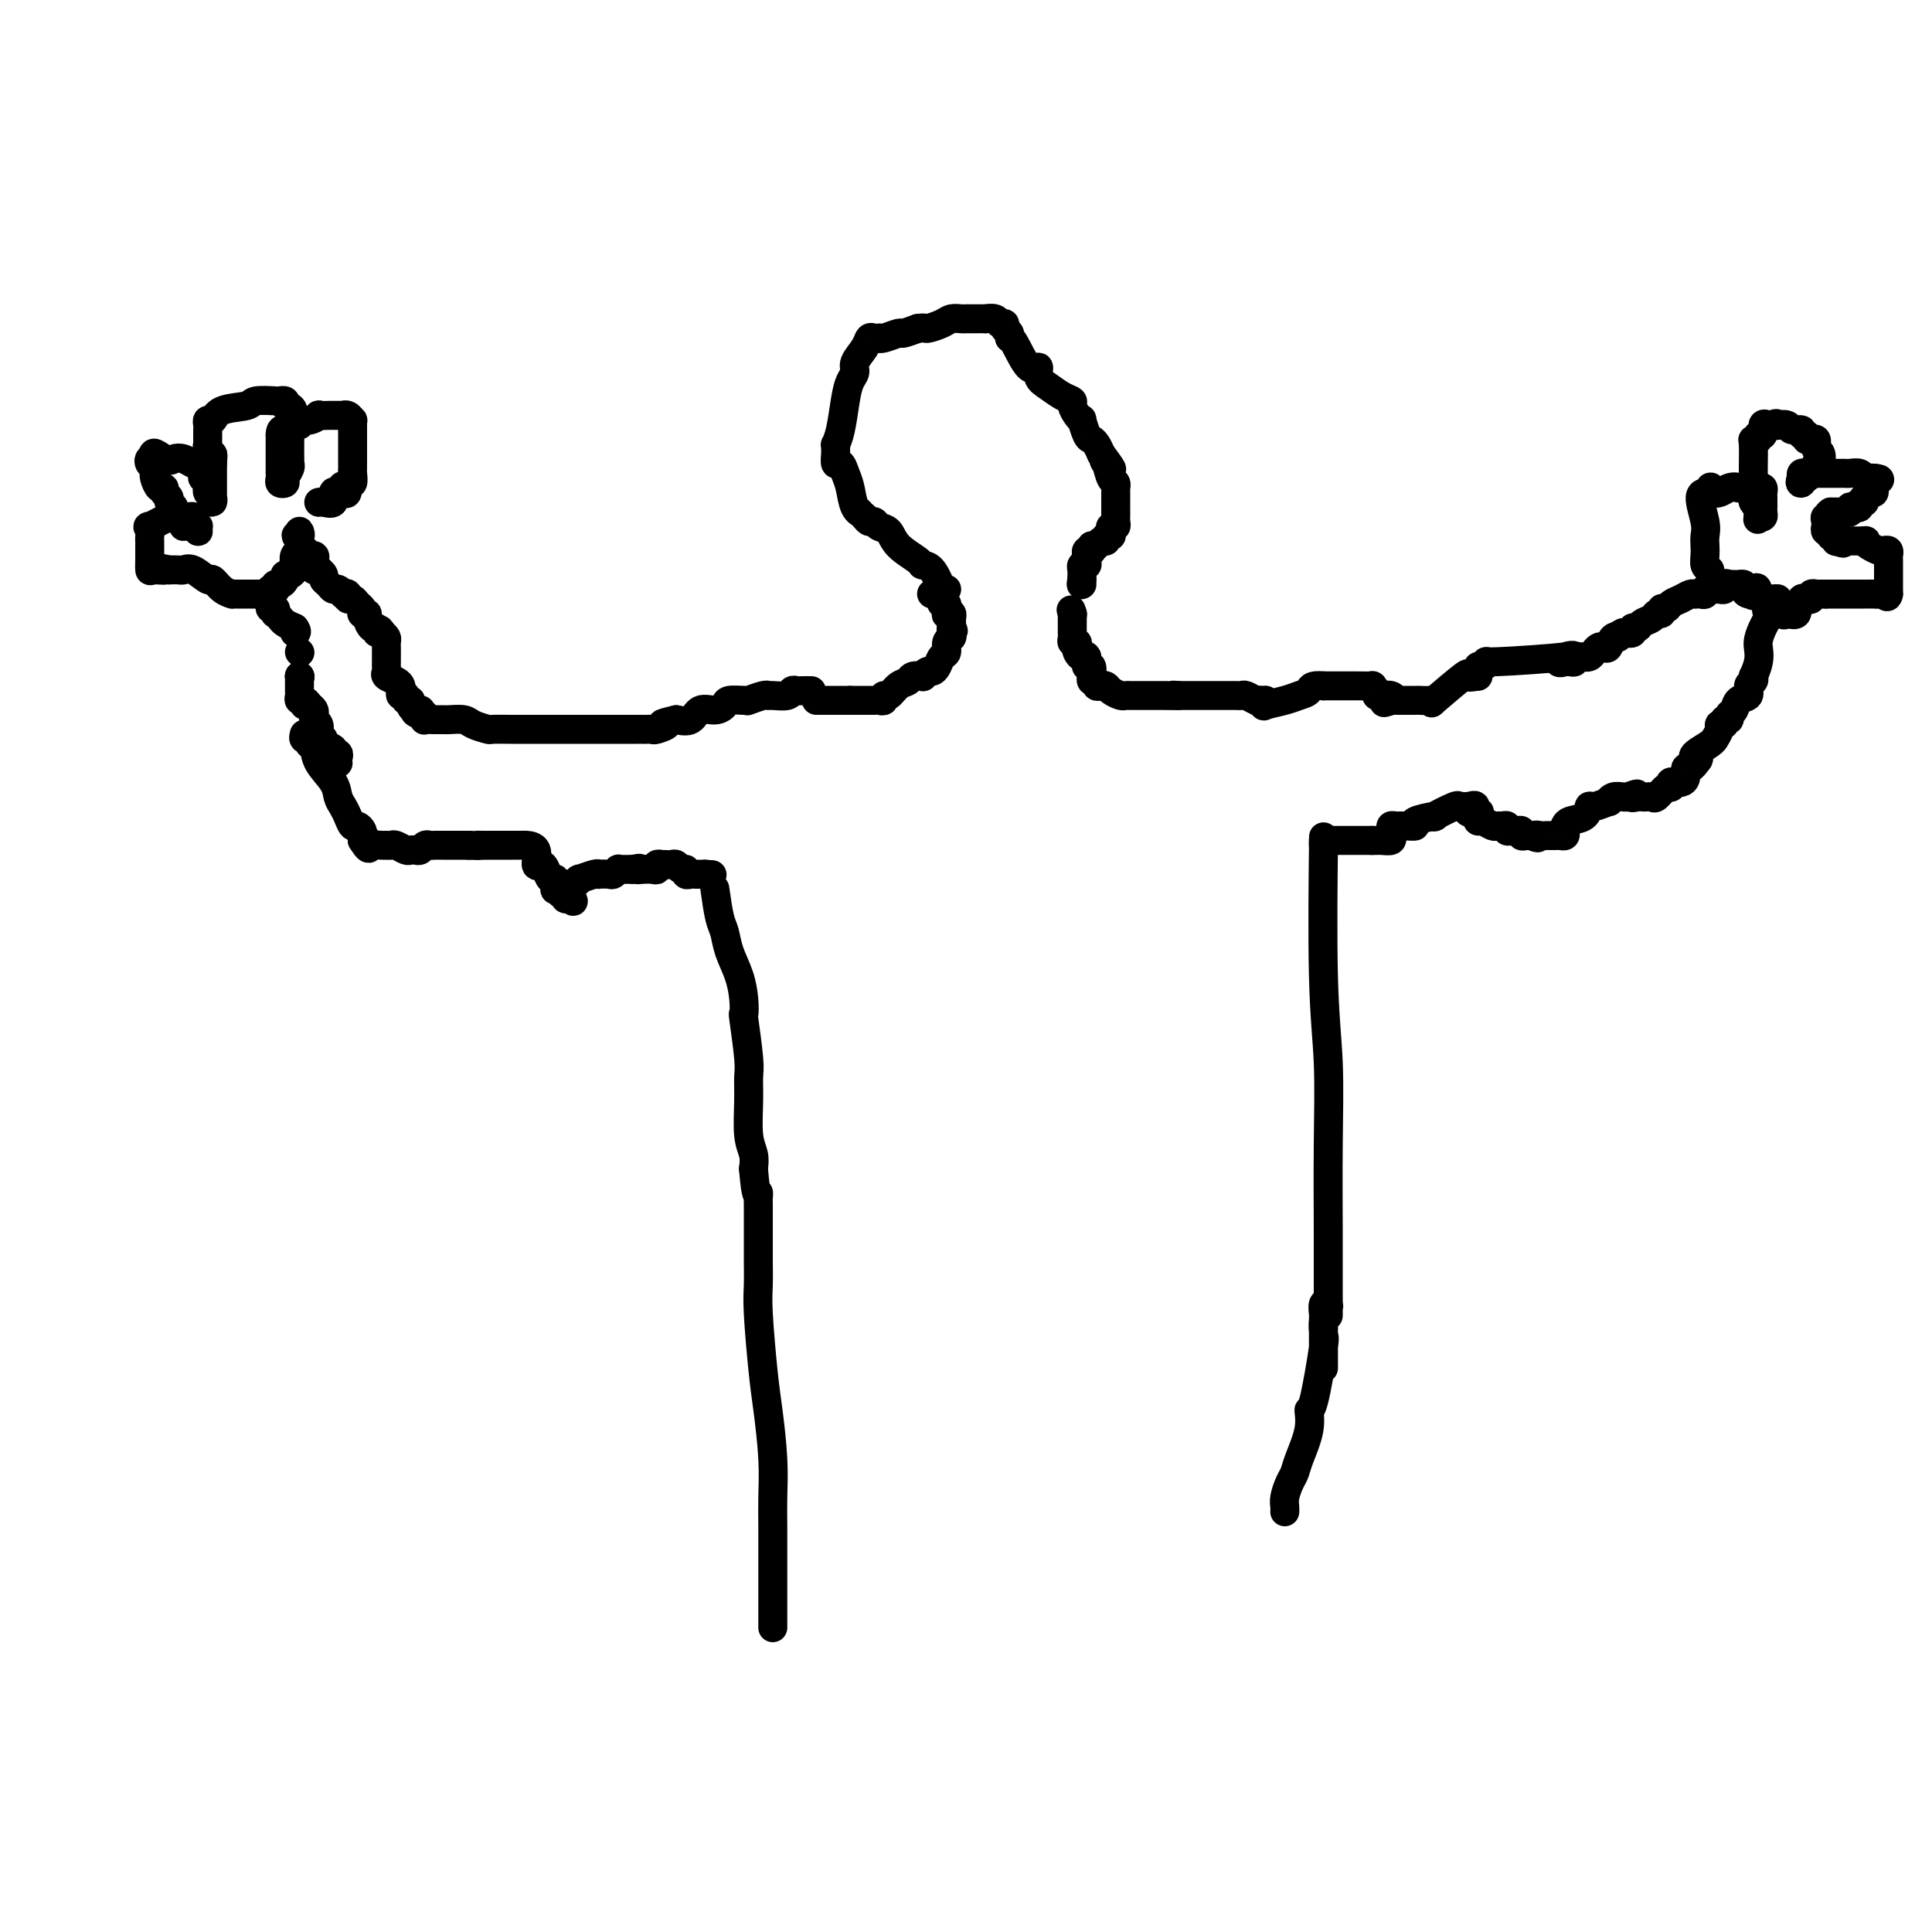 <svg viewBox='0 0 400 400' version='1.1' xmlns='http://www.w3.org/2000/svg' xmlns:xlink='http://www.w3.org/1999/xlink'><g fill='none' stroke='#000000' stroke-width='6' stroke-linecap='round' stroke-linejoin='round'><path d='M168,143c-0.760,-0.008 -1.520,-0.016 -2,0c-0.480,0.016 -0.678,0.057 -1,0c-0.322,-0.057 -0.766,-0.212 -1,0c-0.234,0.212 -0.256,0.793 -1,1c-0.744,0.207 -2.209,0.041 -3,0c-0.791,-0.041 -0.906,0.042 -1,0c-0.094,-0.042 -0.165,-0.208 -1,0c-0.835,0.208 -2.433,0.790 -3,1c-0.567,0.210 -0.104,0.046 0,0c0.104,-0.046 -0.150,0.024 -1,0c-0.850,-0.024 -2.296,-0.143 -3,0c-0.704,0.143 -0.667,0.547 -1,1c-0.333,0.453 -1.038,0.957 -2,1c-0.962,0.043 -2.182,-0.373 -3,0c-0.818,0.373 -1.234,1.535 -2,2c-0.766,0.465 -1.883,0.232 -3,0'/><path d='M140,149c-4.676,1.094 -2.367,0.829 -2,1c0.367,0.171 -1.207,0.778 -2,1c-0.793,0.222 -0.803,0.060 -1,0c-0.197,-0.060 -0.581,-0.016 -1,0c-0.419,0.016 -0.875,0.004 -1,0c-0.125,-0.004 0.080,-0.001 0,0c-0.080,0.001 -0.446,0.000 -1,0c-0.554,-0.000 -1.296,-0.000 -2,0c-0.704,0.000 -1.371,0.000 -2,0c-0.629,-0.000 -1.222,-0.000 -2,0c-0.778,0.000 -1.743,0.000 -3,0c-1.257,-0.000 -2.807,-0.000 -4,0c-1.193,0.000 -2.030,0.000 -3,0c-0.970,-0.000 -2.075,-0.000 -3,0c-0.925,0.000 -1.671,0.001 -2,0c-0.329,-0.001 -0.242,-0.003 -1,0c-0.758,0.003 -2.362,0.011 -4,0c-1.638,-0.011 -3.311,-0.041 -4,0c-0.689,0.041 -0.393,0.155 -1,0c-0.607,-0.155 -2.116,-0.577 -3,-1c-0.884,-0.423 -1.145,-0.846 -2,-1c-0.855,-0.154 -2.306,-0.040 -3,0c-0.694,0.040 -0.630,0.007 -1,0c-0.370,-0.007 -1.174,0.012 -2,0c-0.826,-0.012 -1.675,-0.055 -2,0c-0.325,0.055 -0.126,0.207 0,0c0.126,-0.207 0.179,-0.773 0,-1c-0.179,-0.227 -0.589,-0.113 -1,0'/><path d='M87,148c-2.277,-0.702 -0.471,-0.958 0,-1c0.471,-0.042 -0.395,0.128 -1,0c-0.605,-0.128 -0.951,-0.555 -1,-1c-0.049,-0.445 0.197,-0.907 0,-1c-0.197,-0.093 -0.837,0.182 -1,0c-0.163,-0.182 0.151,-0.822 0,-1c-0.151,-0.178 -0.766,0.107 -1,0c-0.234,-0.107 -0.087,-0.606 0,-1c0.087,-0.394 0.114,-0.683 0,-1c-0.114,-0.317 -0.370,-0.662 -1,-1c-0.630,-0.338 -1.633,-0.669 -2,-1c-0.367,-0.331 -0.098,-0.662 0,-1c0.098,-0.338 0.026,-0.682 0,-1c-0.026,-0.318 -0.007,-0.610 0,-1c0.007,-0.390 0.002,-0.878 0,-1c-0.002,-0.122 0.000,0.122 0,0c-0.000,-0.122 -0.003,-0.610 0,-1c0.003,-0.390 0.011,-0.682 0,-1c-0.011,-0.318 -0.041,-0.663 0,-1c0.041,-0.337 0.155,-0.668 0,-1c-0.155,-0.332 -0.577,-0.666 -1,-1'/><path d='M79,131c-0.378,-1.256 -0.823,-0.396 -1,0c-0.177,0.396 -0.085,0.327 0,0c0.085,-0.327 0.163,-0.911 0,-1c-0.163,-0.089 -0.566,0.317 -1,0c-0.434,-0.317 -0.900,-1.356 -1,-2c-0.100,-0.644 0.166,-0.893 0,-1c-0.166,-0.107 -0.765,-0.071 -1,0c-0.235,0.071 -0.105,0.178 0,0c0.105,-0.178 0.187,-0.640 0,-1c-0.187,-0.360 -0.641,-0.619 -1,-1c-0.359,-0.381 -0.622,-0.886 -1,-1c-0.378,-0.114 -0.871,0.162 -1,0c-0.129,-0.162 0.106,-0.760 0,-1c-0.106,-0.240 -0.553,-0.120 -1,0'/><path d='M71,123c-1.250,-1.255 -0.376,-0.392 0,0c0.376,0.392 0.254,0.312 0,0c-0.254,-0.312 -0.642,-0.857 -1,-1c-0.358,-0.143 -0.688,0.116 -1,0c-0.312,-0.116 -0.606,-0.605 -1,-1c-0.394,-0.395 -0.889,-0.694 -1,-1c-0.111,-0.306 0.163,-0.617 0,-1c-0.163,-0.383 -0.761,-0.838 -1,-1c-0.239,-0.162 -0.117,-0.032 0,0c0.117,0.032 0.230,-0.034 0,0c-0.230,0.034 -0.801,0.168 -1,0c-0.199,-0.168 -0.025,-0.637 0,-1c0.025,-0.363 -0.097,-0.619 0,-1c0.097,-0.381 0.415,-0.886 0,-1c-0.415,-0.114 -1.561,0.163 -2,0c-0.439,-0.163 -0.170,-0.765 0,-1c0.170,-0.235 0.241,-0.104 0,0c-0.241,0.104 -0.796,0.182 -1,0c-0.204,-0.182 -0.058,-0.623 0,-1c0.058,-0.377 0.029,-0.688 0,-1'/><path d='M62,112c-1.392,-1.855 -0.373,-0.992 0,-1c0.373,-0.008 0.100,-0.888 0,-1c-0.100,-0.112 -0.027,0.545 0,1c0.027,0.455 0.007,0.710 0,1c-0.007,0.290 -0.002,0.617 0,1c0.002,0.383 0.001,0.824 0,1c-0.001,0.176 -0.000,0.088 0,0'/><path d='M62,114c-0.223,0.426 -0.782,0.492 -1,1c-0.218,0.508 -0.096,1.459 0,2c0.096,0.541 0.167,0.671 0,1c-0.167,0.329 -0.570,0.858 -1,1c-0.430,0.142 -0.886,-0.102 -1,0c-0.114,0.102 0.114,0.549 0,1c-0.114,0.451 -0.569,0.905 -1,1c-0.431,0.095 -0.837,-0.171 -1,0c-0.163,0.171 -0.082,0.777 0,1c0.082,0.223 0.166,0.064 0,0c-0.166,-0.064 -0.583,-0.032 -1,0'/><path d='M56,122c-0.928,1.476 -0.249,1.166 0,1c0.249,-0.166 0.067,-0.189 0,0c-0.067,0.189 -0.018,0.589 0,1c0.018,0.411 0.005,0.832 0,1c-0.005,0.168 -0.003,0.084 0,0'/><path d='M56,125c-0.111,0.455 -0.223,0.909 0,1c0.223,0.091 0.780,-0.183 1,0c0.220,0.183 0.103,0.823 0,1c-0.103,0.177 -0.193,-0.107 0,0c0.193,0.107 0.667,0.606 1,1c0.333,0.394 0.524,0.684 1,1c0.476,0.316 1.238,0.658 2,1'/><path d='M61,130c0.778,1.000 0.222,1.000 0,1c-0.222,0.000 -0.111,0.000 0,0'/><path d='M62,135c0.000,0.000 0.100,0.100 0.1,0.1'/><path d='M62,140c0.000,0.000 0.100,0.100 0.1,0.1'/><path d='M62,140c0.000,0.000 0.100,0.100 0.1,0.1'/><path d='M62,140c0.000,0.000 0.100,0.100 0.1,0.1'/><path d='M70,158c-0.035,-0.303 -0.070,-0.606 0,-1c0.070,-0.394 0.244,-0.880 0,-1c-0.244,-0.120 -0.906,0.126 -1,0c-0.094,-0.126 0.381,-0.624 0,-1c-0.381,-0.376 -1.618,-0.629 -2,-1c-0.382,-0.371 0.090,-0.859 0,-1c-0.090,-0.141 -0.742,0.064 -1,0c-0.258,-0.064 -0.121,-0.398 0,-1c0.121,-0.602 0.226,-1.471 0,-2c-0.226,-0.529 -0.782,-0.719 -1,-1c-0.218,-0.281 -0.097,-0.653 0,-1c0.097,-0.347 0.171,-0.671 0,-1c-0.171,-0.329 -0.585,-0.665 -1,-1'/><path d='M64,146c-1.171,-1.792 -1.098,-0.273 -1,0c0.098,0.273 0.223,-0.699 0,-1c-0.223,-0.301 -0.792,0.069 -1,0c-0.208,-0.069 -0.056,-0.577 0,-1c0.056,-0.423 0.015,-0.761 0,-1c-0.015,-0.239 -0.004,-0.379 0,-1c0.004,-0.621 0.001,-1.723 0,-2c-0.001,-0.277 -0.000,0.272 0,1c0.000,0.728 0.000,1.637 0,2c-0.000,0.363 -0.000,0.182 0,0'/><path d='M63,152c-0.121,0.449 -0.242,0.899 0,1c0.242,0.101 0.846,-0.146 1,0c0.154,0.146 -0.142,0.686 0,1c0.142,0.314 0.720,0.402 1,1c0.280,0.598 0.260,1.707 1,3c0.740,1.293 2.240,2.771 3,4c0.760,1.229 0.781,2.209 1,3c0.219,0.791 0.637,1.392 1,2c0.363,0.608 0.672,1.223 1,2c0.328,0.777 0.676,1.714 1,2c0.324,0.286 0.623,-0.081 1,0c0.377,0.081 0.833,0.609 1,1c0.167,0.391 0.045,0.644 0,1c-0.045,0.356 -0.013,0.816 0,1c0.013,0.184 0.006,0.092 0,0'/><path d='M75,174c2.091,3.343 1.320,0.699 1,0c-0.320,-0.699 -0.188,0.545 0,1c0.188,0.455 0.430,0.121 1,0c0.570,-0.121 1.466,-0.029 2,0c0.534,0.029 0.706,-0.006 1,0c0.294,0.006 0.709,0.054 1,0c0.291,-0.054 0.459,-0.210 1,0c0.541,0.210 1.454,0.784 2,1c0.546,0.216 0.724,0.072 1,0c0.276,-0.072 0.651,-0.072 1,0c0.349,0.072 0.674,0.215 1,0c0.326,-0.215 0.653,-0.790 1,-1c0.347,-0.210 0.712,-0.056 1,0c0.288,0.056 0.497,0.015 1,0c0.503,-0.015 1.300,-0.004 2,0c0.700,0.004 1.304,0.001 2,0c0.696,-0.001 1.485,-0.000 2,0c0.515,0.000 0.758,0.000 1,0'/><path d='M97,175c3.843,0.155 2.449,0.041 2,0c-0.449,-0.041 0.046,-0.011 1,0c0.954,0.011 2.368,0.003 3,0c0.632,-0.003 0.483,-0.001 1,0c0.517,0.001 1.702,0.001 2,0c0.298,-0.001 -0.289,-0.003 0,0c0.289,0.003 1.453,0.011 2,0c0.547,-0.011 0.475,-0.040 1,0c0.525,0.040 1.646,0.148 2,1c0.354,0.852 -0.059,2.447 0,3c0.059,0.553 0.591,0.065 1,0c0.409,-0.065 0.697,0.295 1,1c0.303,0.705 0.621,1.757 1,2c0.379,0.243 0.818,-0.323 1,0c0.182,0.323 0.105,1.536 0,2c-0.105,0.464 -0.239,0.181 0,0c0.239,-0.181 0.851,-0.258 1,0c0.149,0.258 -0.166,0.853 0,1c0.166,0.147 0.814,-0.153 1,0c0.186,0.153 -0.090,0.758 0,1c0.090,0.242 0.545,0.121 1,0'/><path d='M118,186c1.393,1.541 0.376,-0.108 0,-1c-0.376,-0.892 -0.110,-1.028 0,-1c0.110,0.028 0.065,0.219 0,0c-0.065,-0.219 -0.151,-0.847 0,-1c0.151,-0.153 0.538,0.169 1,0c0.462,-0.169 0.998,-0.830 1,-1c0.002,-0.170 -0.528,0.150 0,0c0.528,-0.150 2.116,-0.771 3,-1c0.884,-0.229 1.064,-0.065 1,0c-0.064,0.065 -0.372,0.032 0,0c0.372,-0.032 1.423,-0.061 2,0c0.577,0.061 0.679,0.212 1,0c0.321,-0.212 0.859,-0.789 1,-1c0.141,-0.211 -0.117,-0.057 0,0c0.117,0.057 0.608,0.015 1,0c0.392,-0.015 0.683,-0.004 1,0c0.317,0.004 0.658,0.002 1,0'/><path d='M131,180c2.205,-0.465 1.217,-0.128 1,0c-0.217,0.128 0.338,0.048 1,0c0.662,-0.048 1.430,-0.066 2,0c0.570,0.066 0.940,0.214 1,0c0.060,-0.214 -0.191,-0.789 0,-1c0.191,-0.211 0.825,-0.058 1,0c0.175,0.058 -0.108,0.019 0,0c0.108,-0.019 0.607,-0.020 1,0c0.393,0.020 0.679,0.062 1,0c0.321,-0.062 0.677,-0.227 1,0c0.323,0.227 0.611,0.845 1,1c0.389,0.155 0.878,-0.155 1,0c0.122,0.155 -0.122,0.774 0,1c0.122,0.226 0.610,0.061 1,0c0.390,-0.061 0.682,-0.016 1,0c0.318,0.016 0.662,0.005 1,0c0.338,-0.005 0.669,-0.002 1,0'/><path d='M146,181c2.500,0.167 1.250,0.083 0,0'/><path d='M56,123c-0.333,-0.000 -0.666,-0.000 -1,0c-0.334,0.000 -0.670,0.000 -1,0c-0.330,-0.000 -0.653,-0.000 -1,0c-0.347,0.000 -0.718,0.000 -1,0c-0.282,-0.000 -0.473,-0.002 -1,0c-0.527,0.002 -1.388,0.006 -2,0c-0.612,-0.006 -0.974,-0.024 -1,0c-0.026,0.024 0.285,0.090 0,0c-0.285,-0.090 -1.165,-0.336 -2,-1c-0.835,-0.664 -1.623,-1.747 -2,-2c-0.377,-0.253 -0.341,0.325 -1,0c-0.659,-0.325 -2.012,-1.551 -3,-2c-0.988,-0.449 -1.612,-0.121 -2,0c-0.388,0.121 -0.539,0.035 -1,0c-0.461,-0.035 -1.230,-0.017 -2,0'/><path d='M35,118c-3.370,-0.766 -1.295,-0.180 -1,0c0.295,0.180 -1.189,-0.046 -2,0c-0.811,0.046 -0.949,0.363 -1,0c-0.051,-0.363 -0.013,-1.407 0,-2c0.013,-0.593 0.003,-0.735 0,-1c-0.003,-0.265 0.000,-0.654 0,-1c-0.000,-0.346 -0.004,-0.651 0,-1c0.004,-0.349 0.015,-0.742 0,-1c-0.015,-0.258 -0.057,-0.381 0,-1c0.057,-0.619 0.213,-1.735 0,-2c-0.213,-0.265 -0.797,0.322 0,0c0.797,-0.322 2.974,-1.551 4,-2c1.026,-0.449 0.902,-0.118 1,0c0.098,0.118 0.417,0.021 1,0c0.583,-0.021 1.428,0.033 2,0c0.572,-0.033 0.871,-0.153 1,0c0.129,0.153 0.087,0.580 0,1c-0.087,0.420 -0.219,0.834 0,1c0.219,0.166 0.790,0.083 1,0c0.210,-0.083 0.060,-0.167 0,0c-0.060,0.167 -0.030,0.583 0,1'/><path d='M41,110c0.213,0.229 -0.253,-0.698 -1,-1c-0.747,-0.302 -1.773,0.021 -2,0c-0.227,-0.021 0.347,-0.387 0,-1c-0.347,-0.613 -1.614,-1.473 -2,-2c-0.386,-0.527 0.107,-0.720 0,-1c-0.107,-0.280 -0.816,-0.648 -1,-1c-0.184,-0.352 0.157,-0.690 0,-1c-0.157,-0.310 -0.813,-0.594 -1,-1c-0.187,-0.406 0.094,-0.935 0,-1c-0.094,-0.065 -0.565,0.334 -1,0c-0.435,-0.334 -0.835,-1.400 -1,-2c-0.165,-0.600 -0.094,-0.735 0,-1c0.094,-0.265 0.211,-0.659 0,-1c-0.211,-0.341 -0.749,-0.630 -1,-1c-0.251,-0.370 -0.215,-0.820 0,-1c0.215,-0.180 0.607,-0.090 1,0'/><path d='M32,95c-1.036,-2.325 0.874,-0.637 2,0c1.126,0.637 1.468,0.222 2,0c0.532,-0.222 1.253,-0.253 2,0c0.747,0.253 1.521,0.788 2,1c0.479,0.212 0.663,0.100 1,0c0.337,-0.100 0.826,-0.186 1,0c0.174,0.186 0.032,0.646 0,1c-0.032,0.354 0.044,0.602 0,1c-0.044,0.398 -0.209,0.947 0,1c0.209,0.053 0.792,-0.390 1,0c0.208,0.390 0.042,1.612 0,2c-0.042,0.388 0.041,-0.057 0,0c-0.041,0.057 -0.207,0.615 0,1c0.207,0.385 0.788,0.597 1,1c0.212,0.403 0.057,0.998 0,1c-0.057,0.002 -0.015,-0.589 0,-1c0.015,-0.411 0.004,-0.642 0,-1c-0.004,-0.358 -0.001,-0.842 0,-1c0.001,-0.158 0.000,0.009 0,0c-0.000,-0.009 -0.000,-0.195 0,-1c0.000,-0.805 0.000,-2.230 0,-3c-0.000,-0.770 -0.000,-0.885 0,-1'/><path d='M44,96c0.061,-1.647 0.212,-1.765 0,-2c-0.212,-0.235 -0.789,-0.588 -1,-1c-0.211,-0.412 -0.057,-0.884 0,-1c0.057,-0.116 0.015,0.124 0,0c-0.015,-0.124 -0.005,-0.612 0,-1c0.005,-0.388 0.004,-0.677 0,-1c-0.004,-0.323 -0.012,-0.682 0,-1c0.012,-0.318 0.046,-0.596 0,-1c-0.046,-0.404 -0.170,-0.935 0,-1c0.170,-0.065 0.634,0.336 1,0c0.366,-0.336 0.633,-1.410 2,-2c1.367,-0.590 3.834,-0.695 5,-1c1.166,-0.305 1.031,-0.811 2,-1c0.969,-0.189 3.043,-0.061 4,0c0.957,0.061 0.796,0.055 1,0c0.204,-0.055 0.773,-0.159 1,0c0.227,0.159 0.114,0.579 0,1'/><path d='M59,84c2.702,0.187 1.456,2.155 1,3c-0.456,0.845 -0.122,0.566 0,1c0.122,0.434 0.034,1.583 0,3c-0.034,1.417 -0.013,3.104 0,4c0.013,0.896 0.019,1.000 0,1c-0.019,0.000 -0.061,-0.104 0,0c0.061,0.104 0.227,0.417 0,1c-0.227,0.583 -0.845,1.435 -1,2c-0.155,0.565 0.155,0.842 0,1c-0.155,0.158 -0.774,0.196 -1,0c-0.226,-0.196 -0.061,-0.626 0,-1c0.061,-0.374 0.016,-0.692 0,-1c-0.016,-0.308 -0.004,-0.608 0,-1c0.004,-0.392 0.001,-0.878 0,-1c-0.001,-0.122 -0.000,0.121 0,0c0.000,-0.121 0.000,-0.605 0,-1c-0.000,-0.395 -0.000,-0.700 0,-1c0.000,-0.300 0.000,-0.596 0,-1c-0.000,-0.404 -0.000,-0.916 0,-1c0.000,-0.084 0.000,0.262 0,0c-0.000,-0.262 -0.000,-1.131 0,-2'/><path d='M58,90c0.045,-1.553 0.659,-0.937 1,-1c0.341,-0.063 0.411,-0.805 1,-1c0.589,-0.195 1.697,0.158 2,0c0.303,-0.158 -0.199,-0.827 0,-1c0.199,-0.173 1.100,0.150 2,0c0.900,-0.150 1.799,-0.772 2,-1c0.201,-0.228 -0.296,-0.061 0,0c0.296,0.061 1.385,0.017 2,0c0.615,-0.017 0.756,-0.006 1,0c0.244,0.006 0.591,0.005 1,0c0.409,-0.005 0.880,-0.016 1,0c0.120,0.016 -0.111,0.060 0,0c0.111,-0.060 0.566,-0.224 1,0c0.434,0.224 0.848,0.837 1,1c0.152,0.163 0.041,-0.125 0,0c-0.041,0.125 -0.011,0.661 0,1c0.011,0.339 0.003,0.481 0,1c-0.003,0.519 -0.001,1.417 0,2c0.001,0.583 0.000,0.853 0,1c-0.000,0.147 -0.000,0.171 0,1c0.000,0.829 0.001,2.465 0,3c-0.001,0.535 -0.004,-0.029 0,0c0.004,0.029 0.015,0.651 0,1c-0.015,0.349 -0.056,0.423 0,1c0.056,0.577 0.207,1.655 0,2c-0.207,0.345 -0.774,-0.044 -1,0c-0.226,0.044 -0.113,0.522 0,1'/><path d='M72,101c-0.069,2.336 -0.741,0.677 -1,0c-0.259,-0.677 -0.106,-0.370 0,0c0.106,0.370 0.166,0.803 0,1c-0.166,0.197 -0.556,0.158 -1,0c-0.444,-0.158 -0.942,-0.435 -1,0c-0.058,0.435 0.324,1.581 0,2c-0.324,0.419 -1.355,0.112 -2,0c-0.645,-0.112 -0.904,-0.030 -1,0c-0.096,0.030 -0.027,0.009 0,0c0.027,-0.009 0.014,-0.004 0,0'/><path d='M148,184c0.326,2.286 0.651,4.572 1,6c0.349,1.428 0.721,1.999 1,3c0.279,1.001 0.466,2.433 1,4c0.534,1.567 1.415,3.270 2,5c0.585,1.730 0.875,3.487 1,5c0.125,1.513 0.086,2.782 0,3c-0.086,0.218 -0.220,-0.616 0,1c0.220,1.616 0.795,5.682 1,8c0.205,2.318 0.041,2.889 0,4c-0.041,1.111 0.041,2.762 0,5c-0.041,2.238 -0.203,5.064 0,7c0.203,1.936 0.772,2.982 1,4c0.228,1.018 0.114,2.009 0,3'/><path d='M156,242c0.536,6.498 0.876,5.243 1,5c0.124,-0.243 0.033,0.527 0,1c-0.033,0.473 -0.009,0.651 0,1c0.009,0.349 0.002,0.871 0,1c-0.002,0.129 -0.000,-0.136 0,0c0.000,0.136 -0.001,0.672 0,2c0.001,1.328 0.003,3.449 0,5c-0.003,1.551 -0.012,2.531 0,4c0.012,1.469 0.046,3.426 0,5c-0.046,1.574 -0.170,2.766 0,6c0.170,3.234 0.634,8.511 1,12c0.366,3.489 0.634,5.192 1,8c0.366,2.808 0.830,6.723 1,10c0.170,3.277 0.046,5.916 0,8c-0.046,2.084 -0.012,3.613 0,6c0.012,2.387 0.003,5.634 0,8c-0.003,2.366 -0.001,3.853 0,5c0.001,1.147 0.000,1.954 0,3c-0.000,1.046 -0.000,2.332 0,3c0.000,0.668 0.000,0.718 0,1c-0.000,0.282 -0.000,0.795 0,1c0.000,0.205 0.000,0.103 0,0'/><path d='M274,174c0.000,0.000 0.000,1.000 0,1'/><path d='M274,175c0.016,-0.959 0.057,-3.858 0,1c-0.057,4.858 -0.211,17.472 0,26c0.211,8.528 0.789,12.971 1,18c0.211,5.029 0.057,10.645 0,17c-0.057,6.355 -0.015,13.450 0,18c0.015,4.550 0.004,6.554 0,8c-0.004,1.446 -0.001,2.332 0,4c0.001,1.668 0.001,4.118 0,5c-0.001,0.882 -0.004,0.196 0,0c0.004,-0.196 0.015,0.098 0,0c-0.015,-0.098 -0.057,-0.587 0,-1c0.057,-0.413 0.211,-0.749 0,-1c-0.211,-0.251 -0.789,-0.418 -1,0c-0.211,0.418 -0.057,1.421 0,2c0.057,0.579 0.015,0.733 0,1c-0.015,0.267 -0.004,0.648 0,1c0.004,0.352 0.002,0.676 0,1'/><path d='M274,275c0.007,15.699 0.026,4.946 0,1c-0.026,-3.946 -0.096,-1.086 0,0c0.096,1.086 0.359,0.398 0,3c-0.359,2.602 -1.339,8.493 -2,11c-0.661,2.507 -1.003,1.629 -1,2c0.003,0.371 0.351,1.990 0,4c-0.351,2.010 -1.400,4.412 -2,6c-0.600,1.588 -0.749,2.363 -1,3c-0.251,0.637 -0.603,1.138 -1,2c-0.397,0.862 -0.838,2.087 -1,3c-0.162,0.913 -0.044,1.515 0,2c0.044,0.485 0.012,0.853 0,1c-0.012,0.147 -0.006,0.074 0,0'/><path d='M276,174c0.331,0.000 0.661,0.000 1,0c0.339,0.000 0.686,0.000 1,0c0.314,0.000 0.595,0.000 1,0c0.405,0.000 0.935,0.000 1,0c0.065,0.000 -0.333,0.000 0,0c0.333,0.000 1.397,0.000 2,0c0.603,0.000 0.744,0.000 1,0c0.256,0.000 0.628,0.000 1,0'/><path d='M284,174c1.436,0.004 1.026,0.012 1,0c-0.026,-0.012 0.332,-0.046 1,0c0.668,0.046 1.645,0.170 2,0c0.355,-0.170 0.086,-0.634 0,-1c-0.086,-0.366 0.010,-0.633 0,-1c-0.010,-0.367 -0.126,-0.833 0,-1c0.126,-0.167 0.495,-0.035 1,0c0.505,0.035 1.147,-0.027 2,0c0.853,0.027 1.917,0.143 2,0c0.083,-0.143 -0.816,-0.546 0,-1c0.816,-0.454 3.346,-0.959 4,-1c0.654,-0.041 -0.568,0.381 0,0c0.568,-0.381 2.925,-1.566 4,-2c1.075,-0.434 0.866,-0.117 1,0c0.134,0.117 0.610,0.033 1,0c0.390,-0.033 0.695,-0.017 1,0'/><path d='M304,167c2.973,-0.845 0.406,0.543 0,1c-0.406,0.457 1.348,-0.017 2,0c0.652,0.017 0.202,0.526 0,1c-0.202,0.474 -0.157,0.912 0,1c0.157,0.088 0.424,-0.174 1,0c0.576,0.174 1.460,0.782 2,1c0.540,0.218 0.736,0.044 1,0c0.264,-0.044 0.595,0.041 1,0c0.405,-0.041 0.883,-0.208 1,0c0.117,0.208 -0.127,0.792 0,1c0.127,0.208 0.625,0.042 1,0c0.375,-0.042 0.625,0.041 1,0c0.375,-0.041 0.874,-0.207 1,0c0.126,0.207 -0.120,0.786 0,1c0.120,0.214 0.606,0.061 1,0c0.394,-0.061 0.697,-0.031 1,0'/><path d='M317,173c2.190,0.928 1.164,0.249 1,0c-0.164,-0.249 0.533,-0.067 1,0c0.467,0.067 0.703,0.019 1,0c0.297,-0.019 0.654,-0.008 1,0c0.346,0.008 0.681,0.012 1,0c0.319,-0.012 0.621,-0.041 1,0c0.379,0.041 0.835,0.151 1,0c0.165,-0.151 0.041,-0.564 0,-1c-0.041,-0.436 0.003,-0.895 0,-1c-0.003,-0.105 -0.053,0.145 0,0c0.053,-0.145 0.208,-0.684 1,-1c0.792,-0.316 2.222,-0.409 3,-1c0.778,-0.591 0.904,-1.679 1,-2c0.096,-0.321 0.162,0.124 1,0c0.838,-0.124 2.448,-0.818 3,-1c0.552,-0.182 0.045,0.147 0,0c-0.045,-0.147 0.373,-0.770 1,-1c0.627,-0.230 1.465,-0.066 2,0c0.535,0.066 0.768,0.033 1,0'/><path d='M337,165c3.273,-1.238 1.455,-0.332 1,0c-0.455,0.332 0.455,0.091 1,0c0.545,-0.091 0.727,-0.032 1,0c0.273,0.032 0.637,0.038 1,0c0.363,-0.038 0.724,-0.119 1,0c0.276,0.119 0.465,0.438 1,0c0.535,-0.438 1.415,-1.634 2,-2c0.585,-0.366 0.874,0.098 1,0c0.126,-0.098 0.089,-0.758 0,-1c-0.089,-0.242 -0.230,-0.067 0,0c0.230,0.067 0.831,0.024 1,0c0.169,-0.024 -0.096,-0.030 0,0c0.096,0.030 0.551,0.095 1,0c0.449,-0.095 0.891,-0.352 1,-1c0.109,-0.648 -0.115,-1.689 0,-2c0.115,-0.311 0.569,0.109 1,0c0.431,-0.109 0.837,-0.745 1,-1c0.163,-0.255 0.081,-0.127 0,0'/><path d='M351,158c1.282,-1.276 0.486,-0.967 0,-1c-0.486,-0.033 -0.662,-0.408 0,-1c0.662,-0.592 2.162,-1.403 3,-2c0.838,-0.597 1.013,-0.982 1,-1c-0.013,-0.018 -0.215,0.331 0,0c0.215,-0.331 0.846,-1.342 1,-2c0.154,-0.658 -0.170,-0.964 0,-1c0.170,-0.036 0.833,0.199 1,0c0.167,-0.199 -0.164,-0.831 0,-1c0.164,-0.169 0.822,0.124 1,0c0.178,-0.124 -0.125,-0.667 0,-1c0.125,-0.333 0.678,-0.456 1,-1c0.322,-0.544 0.412,-1.508 1,-2c0.588,-0.492 1.673,-0.513 2,-1c0.327,-0.487 -0.104,-1.439 0,-2c0.104,-0.561 0.744,-0.732 1,-1c0.256,-0.268 0.128,-0.634 0,-1'/><path d='M363,140c1.964,-4.075 0.874,-5.264 1,-7c0.126,-1.736 1.467,-4.020 2,-5c0.533,-0.980 0.259,-0.655 0,-1c-0.259,-0.345 -0.503,-1.360 0,-2c0.503,-0.640 1.754,-0.906 2,-1c0.246,-0.094 -0.511,-0.015 -1,0c-0.489,0.015 -0.709,-0.034 -1,0c-0.291,0.034 -0.655,0.153 -1,0c-0.345,-0.153 -0.673,-0.576 -1,-1'/><path d='M364,123c-0.083,-2.627 -0.792,-0.694 -1,0c-0.208,0.694 0.084,0.147 0,0c-0.084,-0.147 -0.543,0.104 -1,0c-0.457,-0.104 -0.910,-0.564 -1,-1c-0.090,-0.436 0.183,-0.849 0,-1c-0.183,-0.151 -0.822,-0.040 -1,0c-0.178,0.040 0.106,0.011 0,0c-0.106,-0.011 -0.602,-0.003 -1,0c-0.398,0.003 -0.699,0.002 -1,0'/><path d='M358,121c-1.167,-0.370 -1.086,-0.295 -1,0c0.086,0.295 0.177,0.810 0,1c-0.177,0.190 -0.621,0.055 -1,0c-0.379,-0.055 -0.693,-0.029 -1,0c-0.307,0.029 -0.608,0.060 -1,0c-0.392,-0.060 -0.875,-0.212 -1,0c-0.125,0.212 0.108,0.788 0,1c-0.108,0.212 -0.556,0.060 -1,0c-0.444,-0.060 -0.882,-0.027 -1,0c-0.118,0.027 0.085,0.050 0,0c-0.085,-0.050 -0.458,-0.172 -1,0c-0.542,0.172 -1.255,0.639 -2,1c-0.745,0.361 -1.523,0.618 -2,1c-0.477,0.382 -0.651,0.890 -1,1c-0.349,0.110 -0.871,-0.178 -1,0c-0.129,0.178 0.134,0.822 0,1c-0.134,0.178 -0.667,-0.111 -1,0c-0.333,0.111 -0.466,0.622 -1,1c-0.534,0.378 -1.469,0.623 -2,1c-0.531,0.377 -0.658,0.884 -1,1c-0.342,0.116 -0.900,-0.161 -1,0c-0.100,0.161 0.257,0.760 0,1c-0.257,0.240 -1.129,0.120 -2,0'/><path d='M336,131c-3.582,1.806 -1.537,1.320 -1,1c0.537,-0.320 -0.434,-0.475 -1,0c-0.566,0.475 -0.729,1.581 -1,2c-0.271,0.419 -0.651,0.151 -1,0c-0.349,-0.151 -0.667,-0.184 -1,0c-0.333,0.184 -0.682,0.585 -1,1c-0.318,0.415 -0.606,0.843 -1,1c-0.394,0.157 -0.894,0.041 -1,0c-0.106,-0.041 0.183,-0.007 0,0c-0.183,0.007 -0.837,-0.012 -1,0c-0.163,0.012 0.163,0.056 0,0c-0.163,-0.056 -0.817,-0.211 -1,0c-0.183,0.211 0.105,0.788 0,1c-0.105,0.212 -0.601,0.061 -1,0c-0.399,-0.061 -0.699,-0.030 -1,0'/><path d='M324,137c-2.076,0.719 -1.267,-0.483 0,-1c1.267,-0.517 2.991,-0.350 0,0c-2.991,0.350 -10.696,0.884 -14,1c-3.304,0.116 -2.205,-0.185 -2,0c0.205,0.185 -0.483,0.858 -1,1c-0.517,0.142 -0.862,-0.245 -1,0c-0.138,0.245 -0.069,1.123 0,2'/><path d='M306,140c-2.940,0.442 -1.291,0.048 -1,0c0.291,-0.048 -0.775,0.250 -1,0c-0.225,-0.250 0.392,-1.048 -1,0c-1.392,1.048 -4.793,3.941 -6,5c-1.207,1.059 -0.220,0.284 0,0c0.220,-0.284 -0.326,-0.076 -1,0c-0.674,0.076 -1.476,0.020 -2,0c-0.524,-0.020 -0.770,-0.005 -1,0c-0.230,0.005 -0.443,0.001 -1,0c-0.557,-0.001 -1.458,-0.000 -2,0c-0.542,0.000 -0.726,0.000 -1,0c-0.274,-0.000 -0.637,-0.000 -1,0'/><path d='M288,145c-2.812,0.833 -0.843,0.417 0,0c0.843,-0.417 0.561,-0.833 0,-1c-0.561,-0.167 -1.402,-0.083 -2,0c-0.598,0.083 -0.955,0.166 -1,0c-0.045,-0.166 0.222,-0.580 0,-1c-0.222,-0.420 -0.933,-0.844 -1,-1c-0.067,-0.156 0.511,-0.042 0,0c-0.511,0.042 -2.112,0.011 -3,0c-0.888,-0.011 -1.064,-0.003 -1,0c0.064,0.003 0.368,0.001 0,0c-0.368,-0.001 -1.408,-0.000 -2,0c-0.592,0.000 -0.736,0.000 -1,0c-0.264,-0.000 -0.648,-0.000 -1,0c-0.352,0.000 -0.672,0.000 -1,0c-0.328,-0.000 -0.664,-0.000 -1,0'/><path d='M274,142c-2.755,-0.286 -2.643,0.499 -3,1c-0.357,0.501 -1.181,0.719 -2,1c-0.819,0.281 -1.631,0.625 -3,1c-1.369,0.375 -3.295,0.781 -4,1c-0.705,0.219 -0.190,0.251 0,0c0.190,-0.251 0.054,-0.786 0,-1c-0.054,-0.214 -0.027,-0.107 0,0'/><path d='M262,145c-2.167,0.500 -1.583,0.250 -1,0'/><path d='M261,145c-0.273,0.061 -0.454,0.212 -1,0c-0.546,-0.212 -1.455,-0.789 -2,-1c-0.545,-0.211 -0.724,-0.057 -1,0c-0.276,0.057 -0.648,0.015 -1,0c-0.352,-0.015 -0.685,-0.004 -1,0c-0.315,0.004 -0.613,0.001 -1,0c-0.387,-0.001 -0.863,-0.000 -1,0c-0.137,0.000 0.064,0.000 0,0c-0.064,-0.000 -0.395,-0.000 -1,0c-0.605,0.000 -1.485,0.000 -2,0c-0.515,-0.000 -0.667,-0.000 -1,0c-0.333,0.000 -0.849,0.000 -1,0c-0.151,-0.000 0.063,-0.000 0,0c-0.063,0.000 -0.401,0.000 -1,0c-0.599,-0.000 -1.457,-0.000 -2,0c-0.543,0.000 -0.772,0.000 -1,0'/><path d='M244,144c-2.456,-0.155 -0.097,-0.041 0,0c0.097,0.041 -2.068,0.011 -3,0c-0.932,-0.011 -0.632,-0.003 -1,0c-0.368,0.003 -1.404,0.001 -2,0c-0.596,-0.001 -0.751,-0.000 -1,0c-0.249,0.000 -0.592,-0.000 -1,0c-0.408,0.000 -0.882,0.001 -1,0c-0.118,-0.001 0.119,-0.003 0,0c-0.119,0.003 -0.595,0.011 -1,0c-0.405,-0.011 -0.738,-0.042 -1,0c-0.262,0.042 -0.452,0.156 -1,0c-0.548,-0.156 -1.452,-0.582 -2,-1c-0.548,-0.418 -0.739,-0.829 -1,-1c-0.261,-0.171 -0.592,-0.103 -1,0c-0.408,0.103 -0.894,0.240 -1,0c-0.106,-0.240 0.169,-0.857 0,-1c-0.169,-0.143 -0.781,0.187 -1,0c-0.219,-0.187 -0.045,-0.890 0,-1c0.045,-0.110 -0.041,0.374 0,0c0.041,-0.374 0.207,-1.605 0,-2c-0.207,-0.395 -0.786,0.048 -1,0c-0.214,-0.048 -0.061,-0.585 0,-1c0.061,-0.415 0.031,-0.707 0,-1'/><path d='M225,136c-0.322,-0.724 -0.626,-0.036 -1,0c-0.374,0.036 -0.818,-0.582 -1,-1c-0.182,-0.418 -0.101,-0.638 0,-1c0.101,-0.362 0.223,-0.867 0,-1c-0.223,-0.133 -0.792,0.105 -1,0c-0.208,-0.105 -0.056,-0.553 0,-1c0.056,-0.447 0.015,-0.893 0,-1c-0.015,-0.107 -0.004,0.126 0,0c0.004,-0.126 0.001,-0.611 0,-1c-0.001,-0.389 -0.000,-0.682 0,-1c0.000,-0.318 0.000,-0.662 0,-1c-0.000,-0.338 -0.000,-0.669 0,-1'/><path d='M222,127c-0.467,-1.400 -0.133,-0.400 0,0c0.133,0.400 0.067,0.200 0,0'/><path d='M169,145c0.333,0.000 0.666,0.000 1,0c0.334,0.000 0.670,0.000 1,0c0.330,0.000 0.656,0.000 1,0c0.344,0.000 0.708,0.000 1,0c0.292,0.000 0.512,0.000 1,0c0.488,0.000 1.244,0.000 2,0'/><path d='M176,145c1.262,0.000 0.915,0.000 1,0c0.085,-0.000 0.600,-0.000 1,0c0.400,0.000 0.686,0.001 1,0c0.314,-0.001 0.658,-0.005 1,0c0.342,0.005 0.682,0.017 1,0c0.318,-0.017 0.613,-0.064 1,0c0.387,0.064 0.867,0.239 1,0c0.133,-0.239 -0.082,-0.891 0,-1c0.082,-0.109 0.461,0.324 1,0c0.539,-0.324 1.240,-1.406 2,-2c0.760,-0.594 1.580,-0.699 2,-1c0.420,-0.301 0.441,-0.798 1,-1c0.559,-0.202 1.655,-0.109 2,0c0.345,0.109 -0.063,0.232 0,0c0.063,-0.232 0.595,-0.821 1,-1c0.405,-0.179 0.682,0.050 1,0c0.318,-0.050 0.677,-0.381 1,-1c0.323,-0.619 0.609,-1.528 1,-2c0.391,-0.472 0.888,-0.508 1,-1c0.112,-0.492 -0.162,-1.440 0,-2c0.162,-0.560 0.761,-0.731 1,-1c0.239,-0.269 0.120,-0.634 0,-1'/><path d='M197,131c0.772,-1.128 0.203,0.051 0,0c-0.203,-0.051 -0.041,-1.332 0,-2c0.041,-0.668 -0.041,-0.723 0,-1c0.041,-0.277 0.203,-0.777 0,-1c-0.203,-0.223 -0.773,-0.169 -1,0c-0.227,0.169 -0.113,0.452 0,0c0.113,-0.452 0.224,-1.641 0,-2c-0.224,-0.359 -0.782,0.110 -1,0c-0.218,-0.110 -0.097,-0.799 0,-1c0.097,-0.201 0.171,0.085 0,0c-0.171,-0.085 -0.585,-0.543 -1,-1'/><path d='M194,123c-0.405,-1.238 0.083,-0.333 0,0c-0.083,0.333 -0.738,0.095 -1,0c-0.262,-0.095 -0.131,-0.048 0,0'/><path d='M354,118c-0.422,-0.244 -0.844,-0.489 -1,-1c-0.156,-0.511 -0.047,-1.289 0,-2c0.047,-0.711 0.032,-1.353 0,-2c-0.032,-0.647 -0.081,-1.297 0,-2c0.081,-0.703 0.291,-1.458 0,-3c-0.291,-1.542 -1.083,-3.869 -1,-5c0.083,-1.131 1.042,-1.065 2,-1'/><path d='M354,102c0.079,-2.415 0.277,-0.451 1,0c0.723,0.451 1.973,-0.611 3,-1c1.027,-0.389 1.833,-0.104 2,0c0.167,0.104 -0.305,0.027 0,0c0.305,-0.027 1.388,-0.004 2,0c0.612,0.004 0.752,-0.010 1,0c0.248,0.010 0.602,0.044 1,0c0.398,-0.044 0.839,-0.165 1,0c0.161,0.165 0.043,0.618 0,1c-0.043,0.382 -0.012,0.694 0,1c0.012,0.306 0.004,0.608 0,1c-0.004,0.392 -0.004,0.876 0,1c0.004,0.124 0.011,-0.111 0,0c-0.011,0.111 -0.042,0.568 0,1c0.042,0.432 0.155,0.838 0,1c-0.155,0.162 -0.577,0.081 -1,0'/><path d='M364,107c-0.156,0.972 -0.046,0.401 0,0c0.046,-0.401 0.026,-0.632 0,-1c-0.026,-0.368 -0.060,-0.873 0,-1c0.060,-0.127 0.212,0.123 0,0c-0.212,-0.123 -0.789,-0.618 -1,-1c-0.211,-0.382 -0.056,-0.652 0,-1c0.056,-0.348 0.014,-0.773 0,-1c-0.014,-0.227 0.000,-0.256 0,-1c-0.000,-0.744 -0.015,-2.204 0,-4c0.015,-1.796 0.061,-3.929 0,-5c-0.061,-1.071 -0.227,-1.079 0,-1c0.227,0.079 0.848,0.245 1,0c0.152,-0.245 -0.167,-0.903 0,-1c0.167,-0.097 0.818,0.366 1,0c0.182,-0.366 -0.105,-1.560 0,-2c0.105,-0.440 0.601,-0.126 1,0c0.399,0.126 0.699,0.063 1,0'/><path d='M367,88c0.876,-0.623 1.066,-0.182 1,0c-0.066,0.182 -0.387,0.105 0,0c0.387,-0.105 1.481,-0.239 2,0c0.519,0.239 0.464,0.852 1,1c0.536,0.148 1.663,-0.171 2,0c0.337,0.171 -0.116,0.830 0,1c0.116,0.170 0.802,-0.148 1,0c0.198,0.148 -0.092,0.761 0,1c0.092,0.239 0.564,0.104 1,0c0.436,-0.104 0.834,-0.178 1,0c0.166,0.178 0.098,0.608 0,1c-0.098,0.392 -0.226,0.745 0,1c0.226,0.255 0.808,0.411 1,1c0.192,0.589 -0.004,1.611 0,2c0.004,0.389 0.208,0.147 0,0c-0.208,-0.147 -0.829,-0.197 -1,0c-0.171,0.197 0.109,0.640 0,1c-0.109,0.360 -0.606,0.635 -1,1c-0.394,0.365 -0.684,0.818 -1,1c-0.316,0.182 -0.658,0.091 -1,0'/><path d='M373,99c-0.622,1.044 -0.178,1.155 0,1c0.178,-0.155 0.089,-0.578 0,-1c-0.089,-0.422 -0.179,-0.845 0,-1c0.179,-0.155 0.625,-0.041 1,0c0.375,0.041 0.678,0.011 1,0c0.322,-0.011 0.664,-0.003 1,0c0.336,0.003 0.667,0.001 1,0c0.333,-0.001 0.667,-0.000 1,0c0.333,0.000 0.663,-0.000 1,0c0.337,0.000 0.681,0.000 1,0c0.319,-0.000 0.614,-0.001 1,0c0.386,0.001 0.863,0.004 1,0c0.137,-0.004 -0.065,-0.015 0,0c0.065,0.015 0.399,0.057 1,0c0.601,-0.057 1.470,-0.211 2,0c0.530,0.211 0.719,0.788 1,1c0.281,0.212 0.652,0.061 1,0c0.348,-0.061 0.674,-0.030 1,0'/><path d='M388,99c2.320,0.161 0.619,0.564 0,1c-0.619,0.436 -0.155,0.906 0,1c0.155,0.094 0.003,-0.186 0,0c-0.003,0.186 0.144,0.838 0,1c-0.144,0.162 -0.578,-0.168 -1,0c-0.422,0.168 -0.830,0.833 -1,1c-0.170,0.167 -0.101,-0.165 0,0c0.101,0.165 0.233,0.828 0,1c-0.233,0.172 -0.832,-0.146 -1,0c-0.168,0.146 0.095,0.757 0,1c-0.095,0.243 -0.546,0.118 -1,0c-0.454,-0.118 -0.909,-0.228 -1,0c-0.091,0.228 0.183,0.793 0,1c-0.183,0.207 -0.822,0.055 -1,0c-0.178,-0.055 0.107,-0.015 0,0c-0.107,0.015 -0.606,0.004 -1,0c-0.394,-0.004 -0.684,-0.001 -1,0c-0.316,0.001 -0.658,0.001 -1,0'/><path d='M379,106c-1.022,0.547 -0.077,0.916 0,1c0.077,0.084 -0.712,-0.117 -1,0c-0.288,0.117 -0.073,0.552 0,1c0.073,0.448 0.004,0.909 0,1c-0.004,0.091 0.055,-0.187 0,0c-0.055,0.187 -0.226,0.838 0,1c0.226,0.162 0.848,-0.167 1,0c0.152,0.167 -0.165,0.828 0,1c0.165,0.172 0.814,-0.146 1,0c0.186,0.146 -0.090,0.756 0,1c0.090,0.244 0.545,0.122 1,0'/><path d='M381,112c0.549,0.928 0.921,0.249 1,0c0.079,-0.249 -0.133,-0.067 0,0c0.133,0.067 0.613,0.018 1,0c0.387,-0.018 0.681,-0.005 1,0c0.319,0.005 0.663,0.001 1,0c0.337,-0.001 0.669,-0.001 1,0'/><path d='M386,112c0.742,-0.045 0.098,-0.156 0,0c-0.098,0.156 0.352,0.581 1,1c0.648,0.419 1.494,0.832 2,1c0.506,0.168 0.671,0.089 1,0c0.329,-0.089 0.820,-0.189 1,0c0.180,0.189 0.048,0.666 0,1c-0.048,0.334 -0.013,0.523 0,1c0.013,0.477 0.003,1.241 0,2c-0.003,0.759 -0.001,1.513 0,2c0.001,0.487 0.000,0.708 0,1c-0.000,0.292 -0.000,0.655 0,1c0.000,0.345 0.000,0.673 0,1'/><path d='M391,123c-0.179,1.083 -0.625,0.290 -1,0c-0.375,-0.290 -0.678,-0.078 -1,0c-0.322,0.078 -0.662,0.021 -1,0c-0.338,-0.021 -0.673,-0.006 -1,0c-0.327,0.006 -0.647,0.001 -1,0c-0.353,-0.001 -0.739,-0.000 -1,0c-0.261,0.000 -0.399,0.000 -1,0c-0.601,-0.000 -1.667,-0.000 -2,0c-0.333,0.000 0.065,0.000 0,0c-0.065,-0.000 -0.595,-0.000 -1,0c-0.405,0.000 -0.686,0.000 -1,0c-0.314,-0.000 -0.661,-0.000 -1,0c-0.339,0.000 -0.669,0.000 -1,0'/><path d='M378,123c-2.255,-0.000 -1.393,-0.001 -1,0c0.393,0.001 0.316,0.004 0,0c-0.316,-0.004 -0.872,-0.015 -1,0c-0.128,0.015 0.172,0.055 0,0c-0.172,-0.055 -0.815,-0.207 -1,0c-0.185,0.207 0.090,0.771 0,1c-0.090,0.229 -0.544,0.121 -1,0c-0.456,-0.121 -0.912,-0.256 -1,0c-0.088,0.256 0.193,0.904 0,1c-0.193,0.096 -0.860,-0.359 -1,0c-0.140,0.359 0.246,1.531 0,2c-0.246,0.469 -1.123,0.234 -2,0'/><path d='M370,127c-1.244,0.622 -0.356,0.178 0,0c0.356,-0.178 0.178,-0.089 0,0'/><path d='M196,122c-0.467,-0.114 -0.934,-0.228 -1,0c-0.066,0.228 0.270,0.799 0,0c-0.270,-0.799 -1.146,-2.967 -2,-4c-0.854,-1.033 -1.686,-0.931 -2,-1c-0.314,-0.069 -0.112,-0.310 -1,-1c-0.888,-0.690 -2.868,-1.830 -4,-3c-1.132,-1.170 -1.417,-2.369 -2,-3c-0.583,-0.631 -1.466,-0.695 -2,-1c-0.534,-0.305 -0.721,-0.851 -1,-1c-0.279,-0.149 -0.651,0.100 -1,0c-0.349,-0.100 -0.674,-0.550 -1,-1'/><path d='M179,107c-2.808,-2.541 -1.330,-1.393 -1,-1c0.330,0.393 -0.490,0.030 -1,-1c-0.510,-1.030 -0.711,-2.728 -1,-4c-0.289,-1.272 -0.666,-2.119 -1,-3c-0.334,-0.881 -0.625,-1.795 -1,-2c-0.375,-0.205 -0.833,0.301 -1,0c-0.167,-0.301 -0.042,-1.407 0,-2c0.042,-0.593 0.000,-0.672 0,-1c-0.000,-0.328 0.041,-0.907 0,-1c-0.041,-0.093 -0.164,0.298 0,0c0.164,-0.298 0.617,-1.286 1,-3c0.383,-1.714 0.698,-4.153 1,-6c0.302,-1.847 0.592,-3.101 1,-4c0.408,-0.899 0.935,-1.442 1,-2c0.065,-0.558 -0.333,-1.130 0,-2c0.333,-0.870 1.395,-2.037 2,-3c0.605,-0.963 0.751,-1.721 1,-2c0.249,-0.279 0.599,-0.079 1,0c0.401,0.079 0.851,0.036 1,0c0.149,-0.036 -0.004,-0.065 0,0c0.004,0.065 0.166,0.224 1,0c0.834,-0.224 2.340,-0.829 3,-1c0.660,-0.171 0.474,0.094 1,0c0.526,-0.094 1.763,-0.547 3,-1'/><path d='M190,68c1.688,-0.265 1.408,0.073 2,0c0.592,-0.073 2.057,-0.555 3,-1c0.943,-0.445 1.365,-0.851 2,-1c0.635,-0.149 1.485,-0.040 2,0c0.515,0.040 0.697,0.011 1,0c0.303,-0.011 0.729,-0.004 1,0c0.271,0.004 0.387,0.005 1,0c0.613,-0.005 1.723,-0.016 2,0c0.277,0.016 -0.281,0.060 0,0c0.281,-0.060 1.400,-0.224 2,0c0.600,0.224 0.682,0.835 1,1c0.318,0.165 0.871,-0.115 1,0c0.129,0.115 -0.166,0.624 0,1c0.166,0.376 0.795,0.617 1,1c0.205,0.383 -0.013,0.907 0,1c0.013,0.093 0.257,-0.246 1,1c0.743,1.246 1.984,4.078 3,5c1.016,0.922 1.807,-0.065 2,0c0.193,0.065 -0.212,1.182 0,2c0.212,0.818 1.040,1.336 2,2c0.960,0.664 2.051,1.475 3,2c0.949,0.525 1.756,0.765 2,1c0.244,0.235 -0.075,0.466 0,1c0.075,0.534 0.545,1.372 1,2c0.455,0.628 0.895,1.046 1,1c0.105,-0.046 -0.127,-0.557 0,0c0.127,0.557 0.611,2.180 1,3c0.389,0.820 0.682,0.836 1,1c0.318,0.164 0.662,0.475 1,1c0.338,0.525 0.669,1.262 1,2'/><path d='M228,94c3.642,4.830 1.746,2.906 1,2c-0.746,-0.906 -0.344,-0.794 0,0c0.344,0.794 0.628,2.268 1,3c0.372,0.732 0.832,0.721 1,1c0.168,0.279 0.045,0.848 0,1c-0.045,0.152 -0.012,-0.113 0,0c0.012,0.113 0.003,0.603 0,1c-0.003,0.397 -0.001,0.702 0,1c0.001,0.298 -0.000,0.590 0,1c0.000,0.410 0.001,0.937 0,1c-0.001,0.063 -0.004,-0.338 0,0c0.004,0.338 0.015,1.414 0,2c-0.015,0.586 -0.055,0.683 0,1c0.055,0.317 0.207,0.854 0,1c-0.207,0.146 -0.773,-0.101 -1,0c-0.227,0.101 -0.116,0.548 0,1c0.116,0.452 0.238,0.909 0,1c-0.238,0.091 -0.837,-0.186 -1,0c-0.163,0.186 0.111,0.833 0,1c-0.111,0.167 -0.607,-0.147 -1,0c-0.393,0.147 -0.684,0.756 -1,1c-0.316,0.244 -0.658,0.122 -1,0'/><path d='M226,113c-0.769,1.001 -0.192,1.003 0,1c0.192,-0.003 -0.001,-0.012 0,0c0.001,0.012 0.198,0.046 0,0c-0.198,-0.046 -0.789,-0.171 -1,0c-0.211,0.171 -0.043,0.638 0,1c0.043,0.362 -0.041,0.618 0,1c0.041,0.382 0.207,0.890 0,1c-0.207,0.110 -0.788,-0.178 -1,0c-0.212,0.178 -0.057,0.821 0,1c0.057,0.179 0.015,-0.106 0,0c-0.015,0.106 -0.004,0.602 0,1c0.004,0.398 0.002,0.699 0,1'/><path d='M224,120c-0.311,1.311 -0.089,1.089 0,1c0.089,-0.089 0.044,-0.044 0,0'/></g>
</svg>